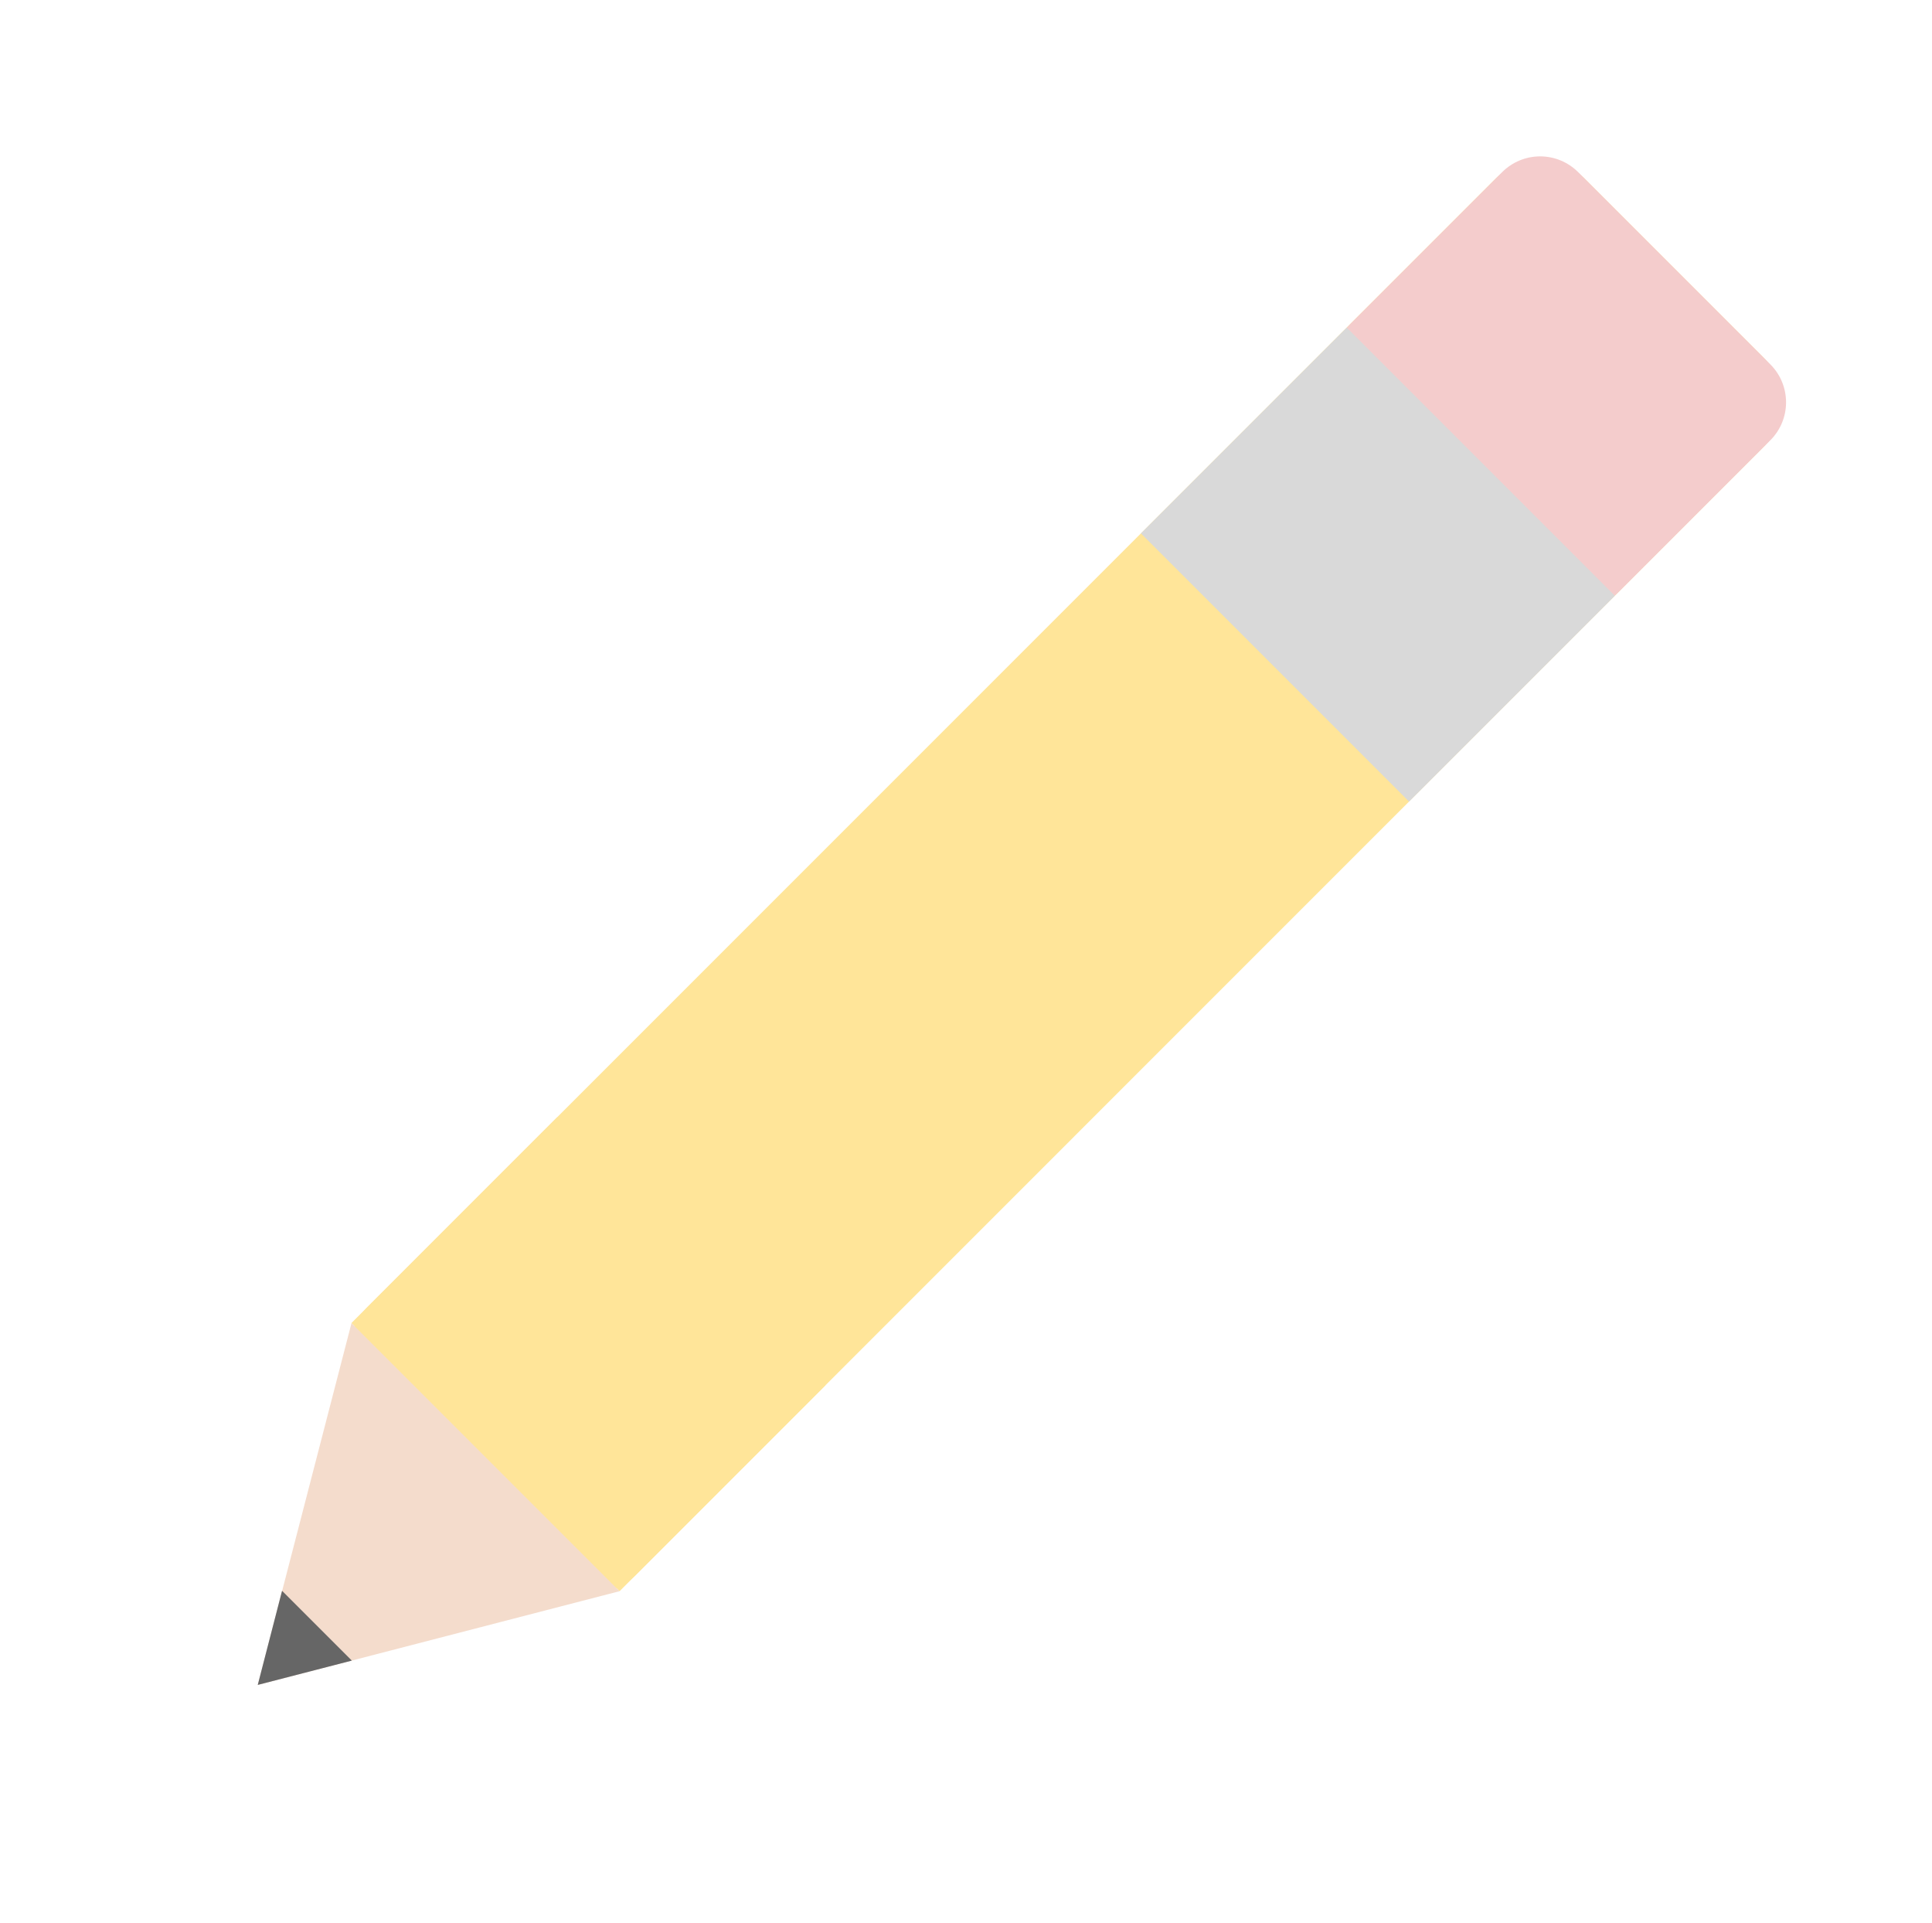 <svg version="1.1" viewBox="0.0 0.0 712.323 708.78" fill="none" stroke="none" stroke-linecap="square" stroke-miterlimit="10" xmlns:xlink="http://www.w3.org/1999/xlink" xmlns="http://www.w3.org/2000/svg"><clipPath id="p.0"><path d="m0 0l712.323 0l0 708.78l-712.323 0l0 -708.78z" clip-rule="nonzero"/></clipPath><g clip-path="url(#p.0)"><path fill="#000000" fill-opacity="0.0" d="m0 0l712.323 0l0 708.78l-712.323 0z" fill-rule="evenodd"/><path fill="#ffe599" d="m135.558 514.691l0 0c-9.101 -9.101 -9.101 -23.856 -5.79834E-4 -32.957l415.801 -415.83c4.37 -4.37 10.297 -6.826 16.478 -6.826c6.18 -1.0681152E-4 12.108 2.455 16.478 6.825l65.91 65.91c9.101 9.101 9.101 23.856 5.493164E-4 32.957l-415.801 415.83c-9.1 9.101 -23.855 9.101 -32.955 6.1035156E-4z" fill-rule="evenodd"/><path fill="#f4cccc" d="m497.847 147.446l0 0c-7.732 -7.732 -7.732 -20.268 0 -28.001l55.999 -55.999l0 0c3.713 -3.713 8.749 -5.799 14 -5.799c5.251 0 10.287 2.086 14 5.799l70.866 70.866c7.732 7.732 7.732 20.268 0 28.001l-55.999 55.999c-7.732 7.732 -20.268 7.732 -28.001 0z" fill-rule="evenodd"/><path fill="#d9d9d9" d="m420.657 196.636l75.874 -75.874l98.866 98.866l-75.874 75.874z" fill-rule="evenodd"/><path fill="#f4dccc" d="m228.476 586.574l0 0l-133.433 34.567l34.567 -133.433l0 0z" fill-rule="evenodd"/><path fill="#ffe599" d="m129.596 487.697l75.874 -75.874l98.866 98.866l-75.874 75.874z" fill-rule="evenodd"/><path fill="#666666" d="m129.725 612.17l0 0l-34.693 8.961l8.961 -34.693l0 0z" fill-rule="evenodd"/></g></svg>